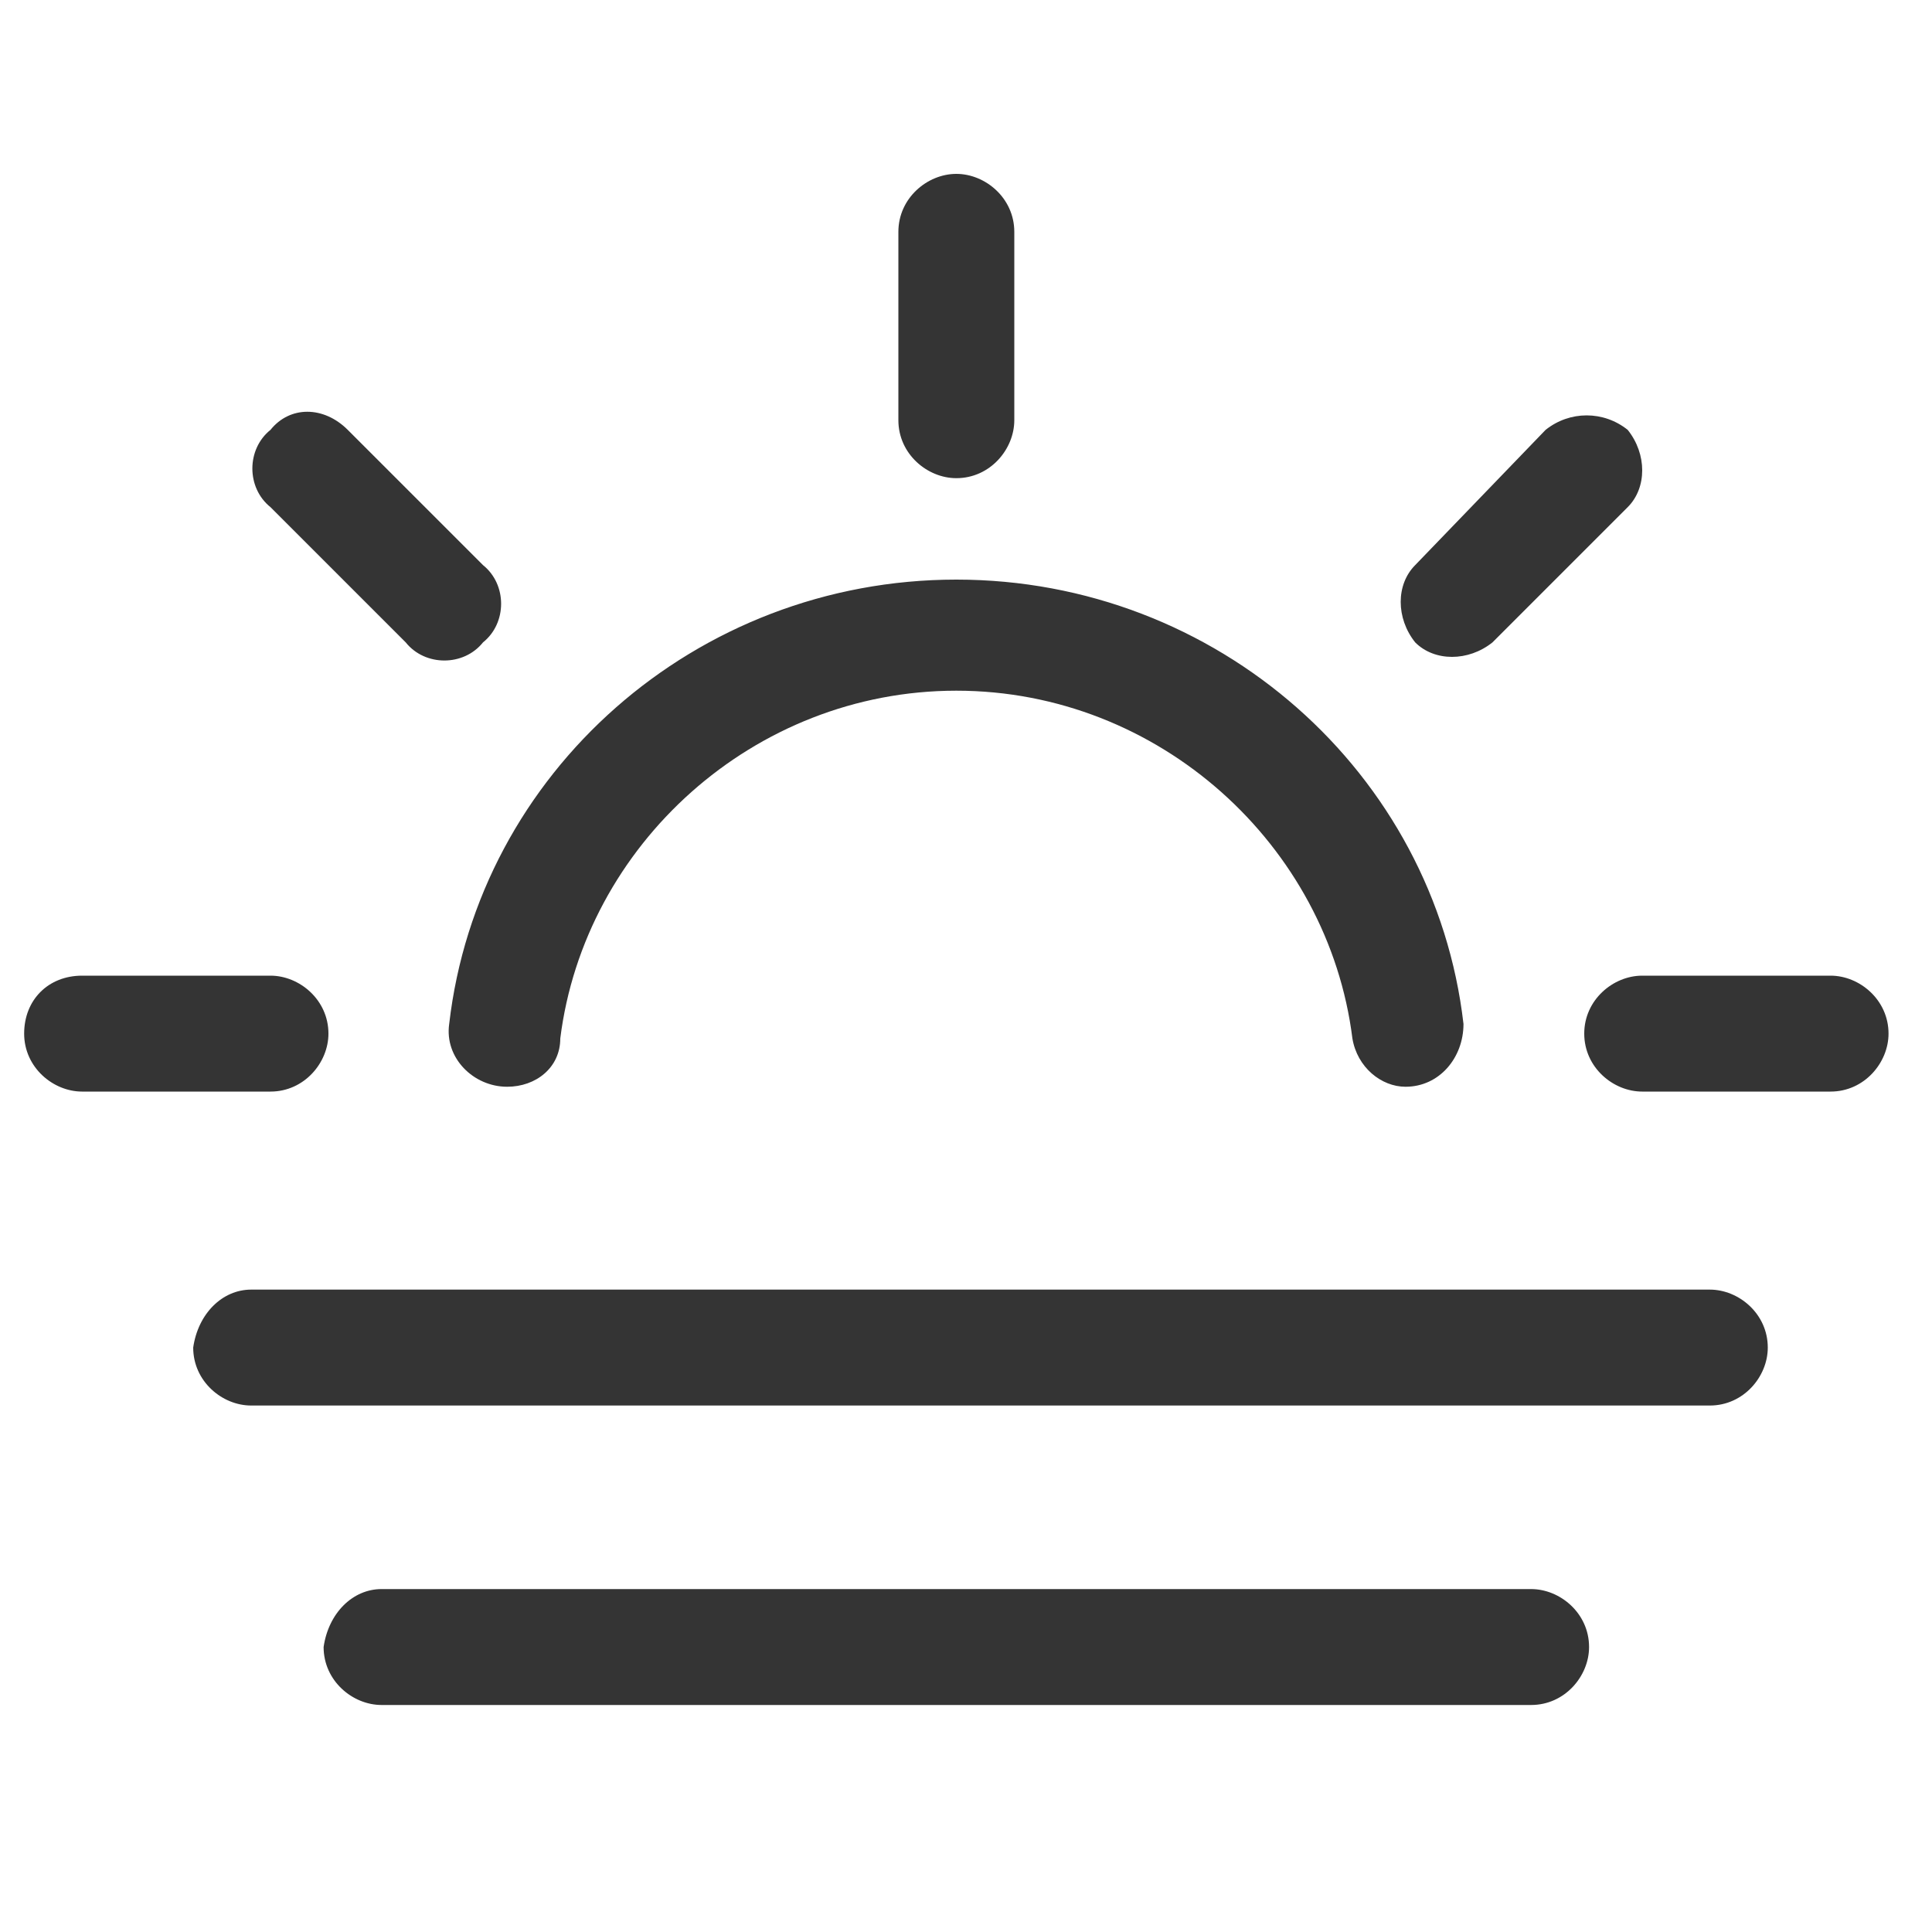 <?xml version="1.0" encoding="utf-8"?>
<!-- Generator: Adobe Illustrator 22.1.0, SVG Export Plug-In . SVG Version: 6.00 Build 0)  -->
<svg version="1.1" id="图层_1" xmlns="http://www.w3.org/2000/svg" xmlns:xlink="http://www.w3.org/1999/xlink" x="0px" y="0px"
	 viewBox="0 0 40 40" style="enable-background:new 0 0 40 40;" xml:space="preserve">
<style type="text/css">
	.st0{fill:#343434;}
</style>
<path class="st0" d="M10.5,22.5c0.6,0,1.1-0.4,1.1-1c0.5-4,4-7.2,8.2-7.2s7.7,3.2,8.2,7.2c0.1,0.6,0.6,1,1.1,1h0
	c0.7,0,1.2-0.6,1.2-1.3C29.7,16,25.2,12,19.8,12s-9.9,4-10.5,9.2C9.2,21.9,9.8,22.5,10.5,22.5L10.5,22.5z M33.7,8.9L33.7,8.9
	c0.4,0.5,0.4,1.2,0,1.6l-2.8,2.8c-0.5,0.4-1.2,0.4-1.6,0l0,0c-0.4-0.5-0.4-1.2,0-1.6L32,8.9C32.5,8.5,33.2,8.5,33.7,8.9z M7.2,8.9
	l2.8,2.8c0.5,0.4,0.5,1.2,0,1.6l0,0c-0.4,0.5-1.2,0.5-1.6,0l-2.8-2.8c-0.5-0.4-0.5-1.2,0-1.6l0,0C6,8.4,6.7,8.4,7.2,8.9z M19.8,3.6
	L19.8,3.6c0.6,0,1.2,0.5,1.2,1.2v3.9c0,0.6-0.5,1.2-1.2,1.2h0c-0.6,0-1.2-0.5-1.2-1.2V4.8C18.6,4.1,19.2,3.6,19.8,3.6z M34,20.2h3.9
	c0.6,0,1.2,0.5,1.2,1.2v0c0,0.6-0.5,1.2-1.2,1.2H34c-0.6,0-1.2-0.5-1.2-1.2v0C32.8,20.7,33.4,20.2,34,20.2z M5.2,26.7h30.2
	c0.6,0,1.2,0.5,1.2,1.2v0c0,0.6-0.5,1.2-1.2,1.2H5.2c-0.6,0-1.2-0.5-1.2-1.2v0C4.1,27.2,4.6,26.7,5.2,26.7z M7.9,32.9h23.8
	c0.6,0,1.2,0.5,1.2,1.2v0c0,0.6-0.5,1.2-1.2,1.2H7.9c-0.6,0-1.2-0.5-1.2-1.2v0C6.8,33.4,7.3,32.9,7.9,32.9z M1.7,20.2h3.9
	c0.6,0,1.2,0.5,1.2,1.2v0c0,0.6-0.5,1.2-1.2,1.2H1.7c-0.6,0-1.2-0.5-1.2-1.2v0C0.5,20.7,1,20.2,1.7,20.2z"/>
</svg>
